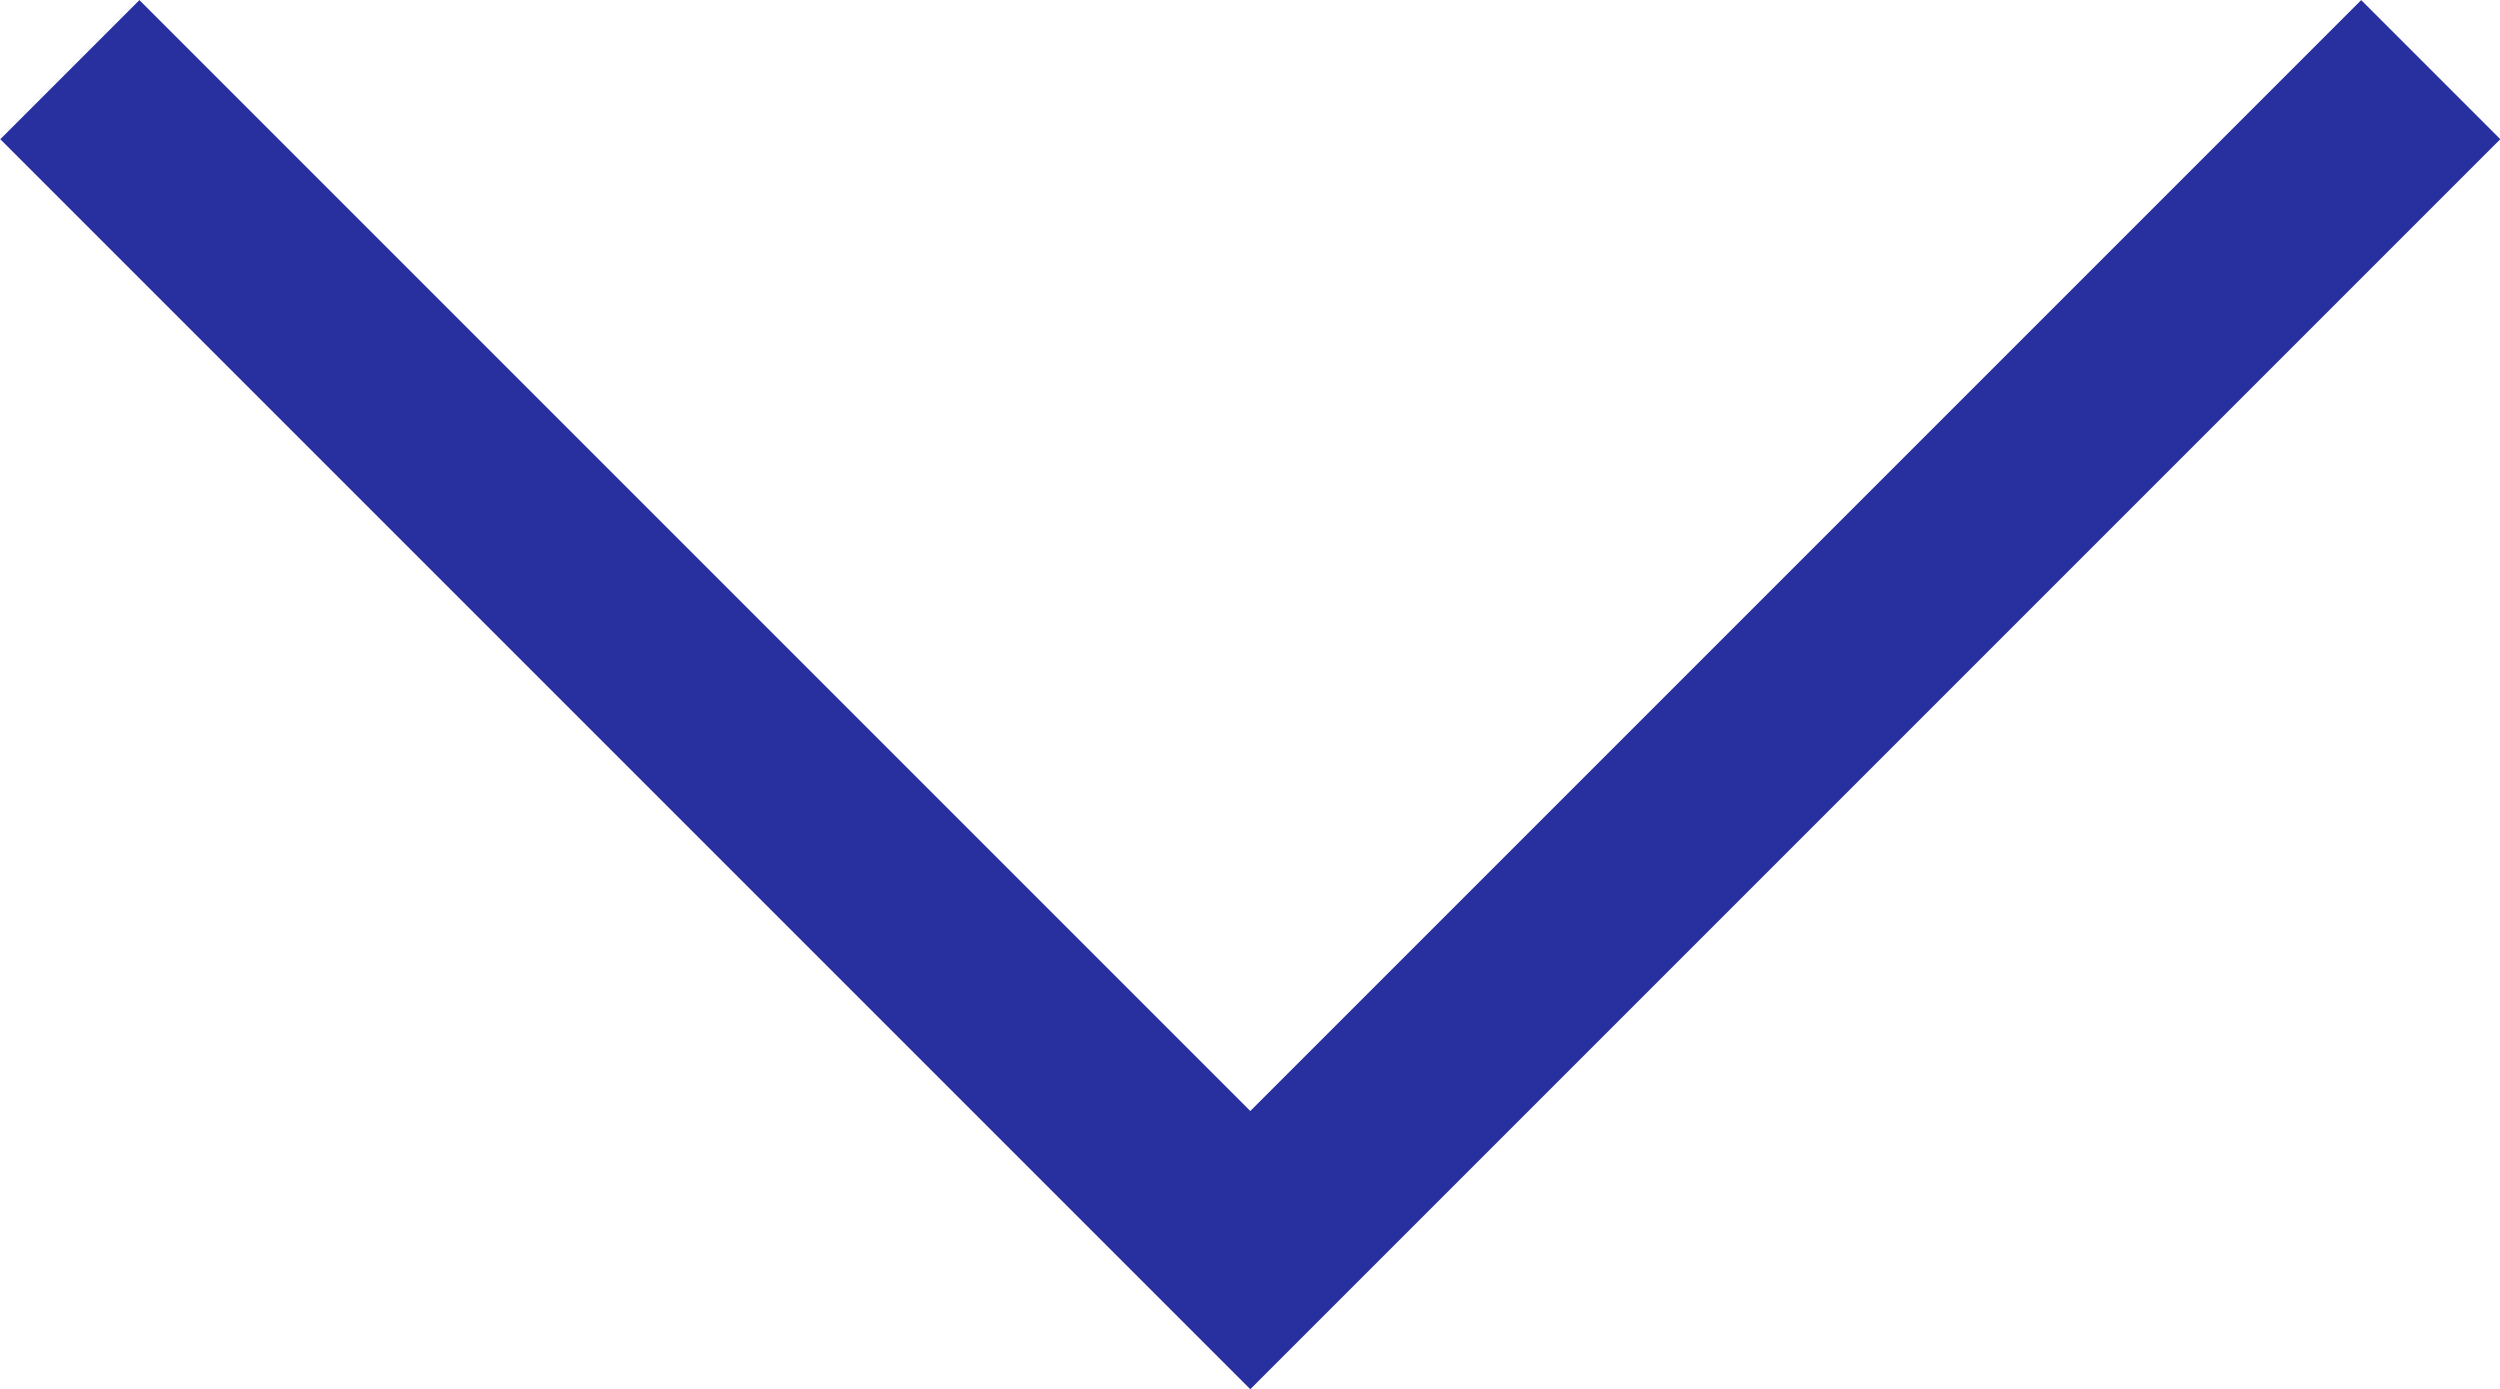 <svg xmlns="http://www.w3.org/2000/svg" width="12.707" height="7.061" viewBox="0 0 12.707 7.061">
  <path id="パス_28516" data-name="パス 28516" d="M1132.8,2926l6,6,6-6" transform="translate(-1132.445 -2925.646)" fill="none" stroke="#2830a0" stroke-width="1"/>
</svg>
